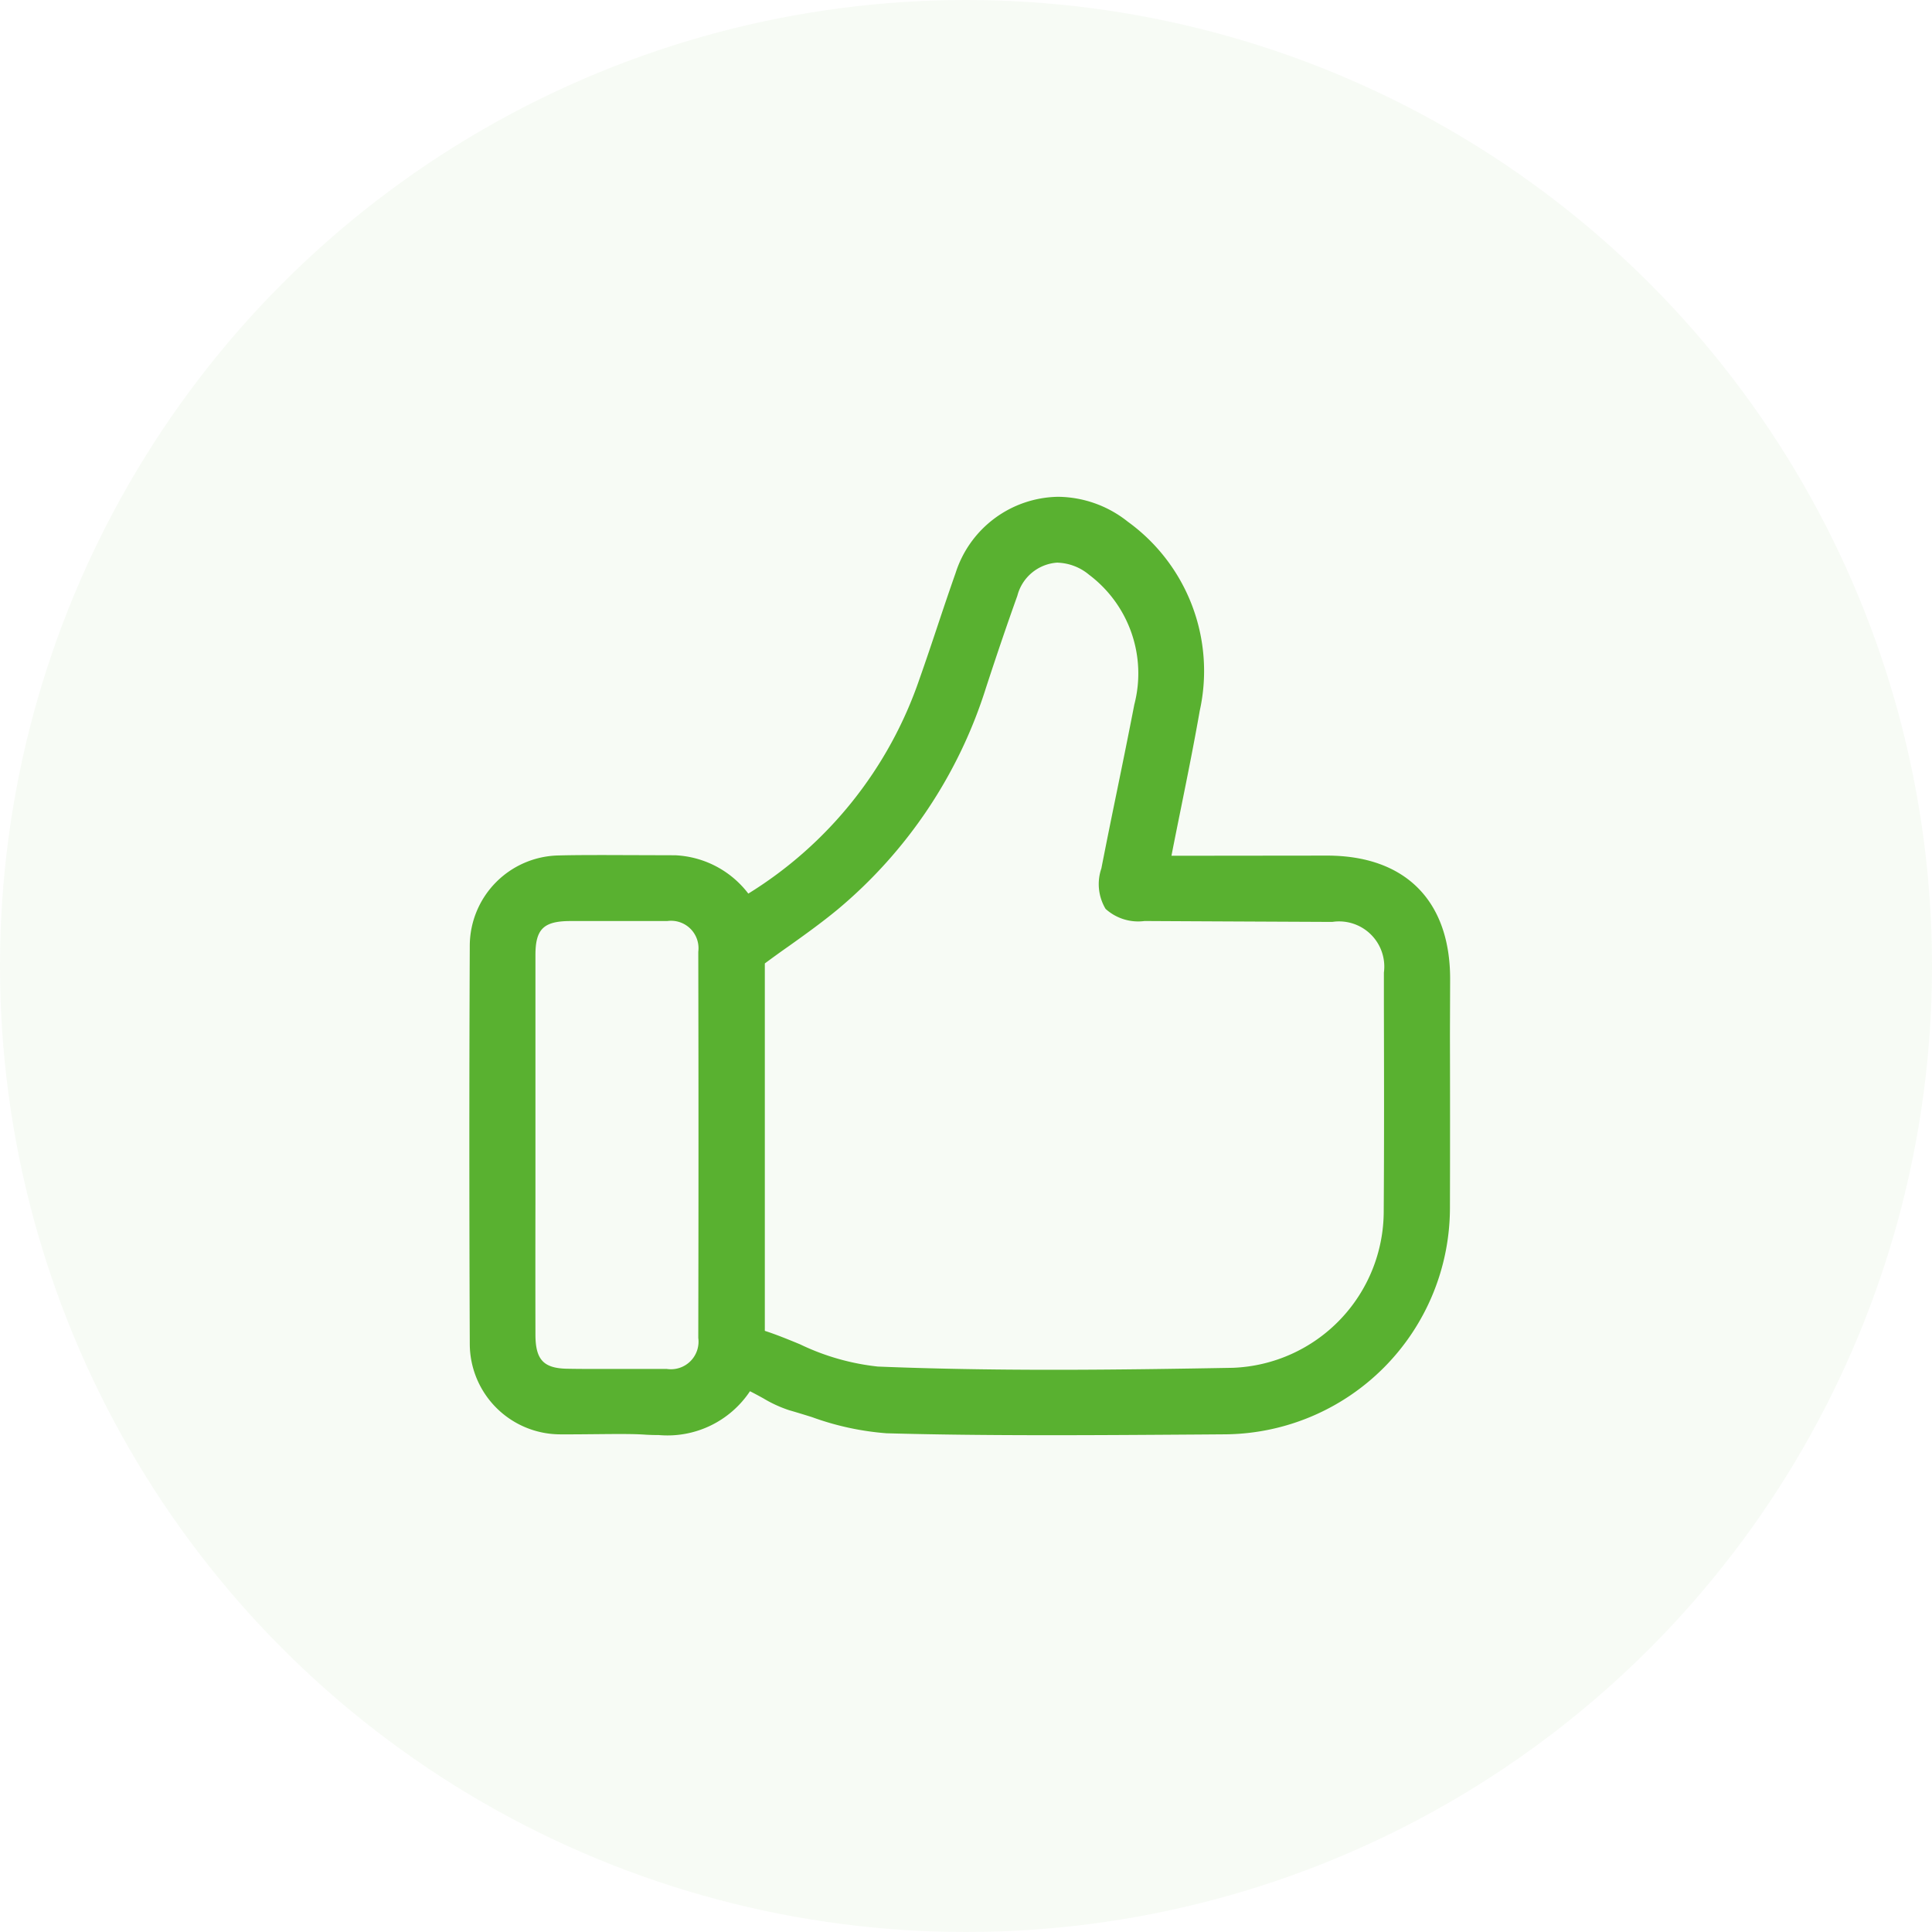 <svg xmlns="http://www.w3.org/2000/svg" xmlns:xlink="http://www.w3.org/1999/xlink" width="70" height="70" viewBox="0 0 70 70">
  <defs fill="#000000">
    <clipPath id="clip-path" fill="#000000">
      <rect id="Rectangle_3642" data-name="Rectangle 3642" width="35.544" height="34" fill="#59b130"/>
    </clipPath>
  </defs>
  <g id="Group_5462" data-name="Group 5462" transform="translate(-1040 -935)">
    <circle id="Ellipse_183" data-name="Ellipse 183" cx="35" cy="35" r="35" transform="translate(1040 935)" fill="#59b130" opacity="0.05"/>
    <g id="Group_5461" data-name="Group 5461" transform="translate(1057 953)">
      <g id="Group_5460" data-name="Group 5460" transform="translate(0 0)" clip-path="url(#clip-path)">
        <path id="Path_513" data-name="Path 513" d="M35.541,17.466C35.54,14.632,33.914,13,31.08,13l-5.636.006c.1-.519.336-1.682.336-1.682.248-1.226.481-2.385.688-3.567A6.675,6.675,0,0,0,23.86.9,4.108,4.108,0,0,0,21.332,0a3.963,3.963,0,0,0-3.709,2.761c-.224.635-.439,1.274-.652,1.913s-.431,1.29-.658,1.931a14.724,14.724,0,0,1-6.2,7.772,3.531,3.531,0,0,0-2.649-1.389l-2.52-.008c-.573,0-1.146,0-1.718.015a3.282,3.282,0,0,0-3.205,3.24c-.021,4.651-.021,9.519,0,14.469a3.284,3.284,0,0,0,3.265,3.265c.159,0,.318,0,.477,0,.263,0,1.339-.012,1.575-.012.356,0,.712,0,1.066.025q.238.013.469.013a3.59,3.59,0,0,0,3.3-1.588c.157.078.306.16.478.254a4.6,4.6,0,0,0,.943.434c.275.079.55.164.826.25a10.122,10.122,0,0,0,2.7.585C16.9,33.979,18.8,34,21.1,34c1.794,0,3.588-.013,5.383-.025l.945-.007a8.214,8.214,0,0,0,8.106-8.188q.008-3.138,0-6.276ZM21.324,2.387a1.872,1.872,0,0,1,1.137.439,4.474,4.474,0,0,1,1.638,4.7c-.2,1.031-.409,2.059-.62,3.089-.195.949-.389,1.9-.574,2.849a1.75,1.75,0,0,0,.152,1.466,1.759,1.759,0,0,0,1.413.44c1.229.008,6.8.033,6.8.033a1.638,1.638,0,0,1,1.871,1.837l0,1.119c.006,2.505.011,5.009-.006,7.514a5.682,5.682,0,0,1-5.46,5.685c-1.945.035-4.237.072-6.491.072-2.346,0-4.432-.038-6.379-.117a8.605,8.605,0,0,1-2.822-.808c-.418-.172-.851-.35-1.272-.486l0-13.312c.271-.2.545-.4.843-.608.6-.427,1.215-.868,1.788-1.341A17.183,17.183,0,0,0,18.73,6.9c.421-1.287.781-2.34,1.131-3.316a1.6,1.6,0,0,1,1.463-1.2M2.4,25.468v-4q0-2.433,0-4.864c0-.937.292-1.225,1.238-1.233q.463,0,.925,0l1.691,0,.922,0A.994.994,0,0,1,8.3,16.485q.015,6.995,0,13.991A1,1,0,0,1,7.163,31.6L4.8,31.6c-.413,0-.827,0-1.24-.008-.865-.013-1.158-.324-1.16-1.233q-.005-2.444,0-4.889" transform="translate(0 0)" fill="#59b130"/>
      </g>
    </g>
  </g>
</svg>